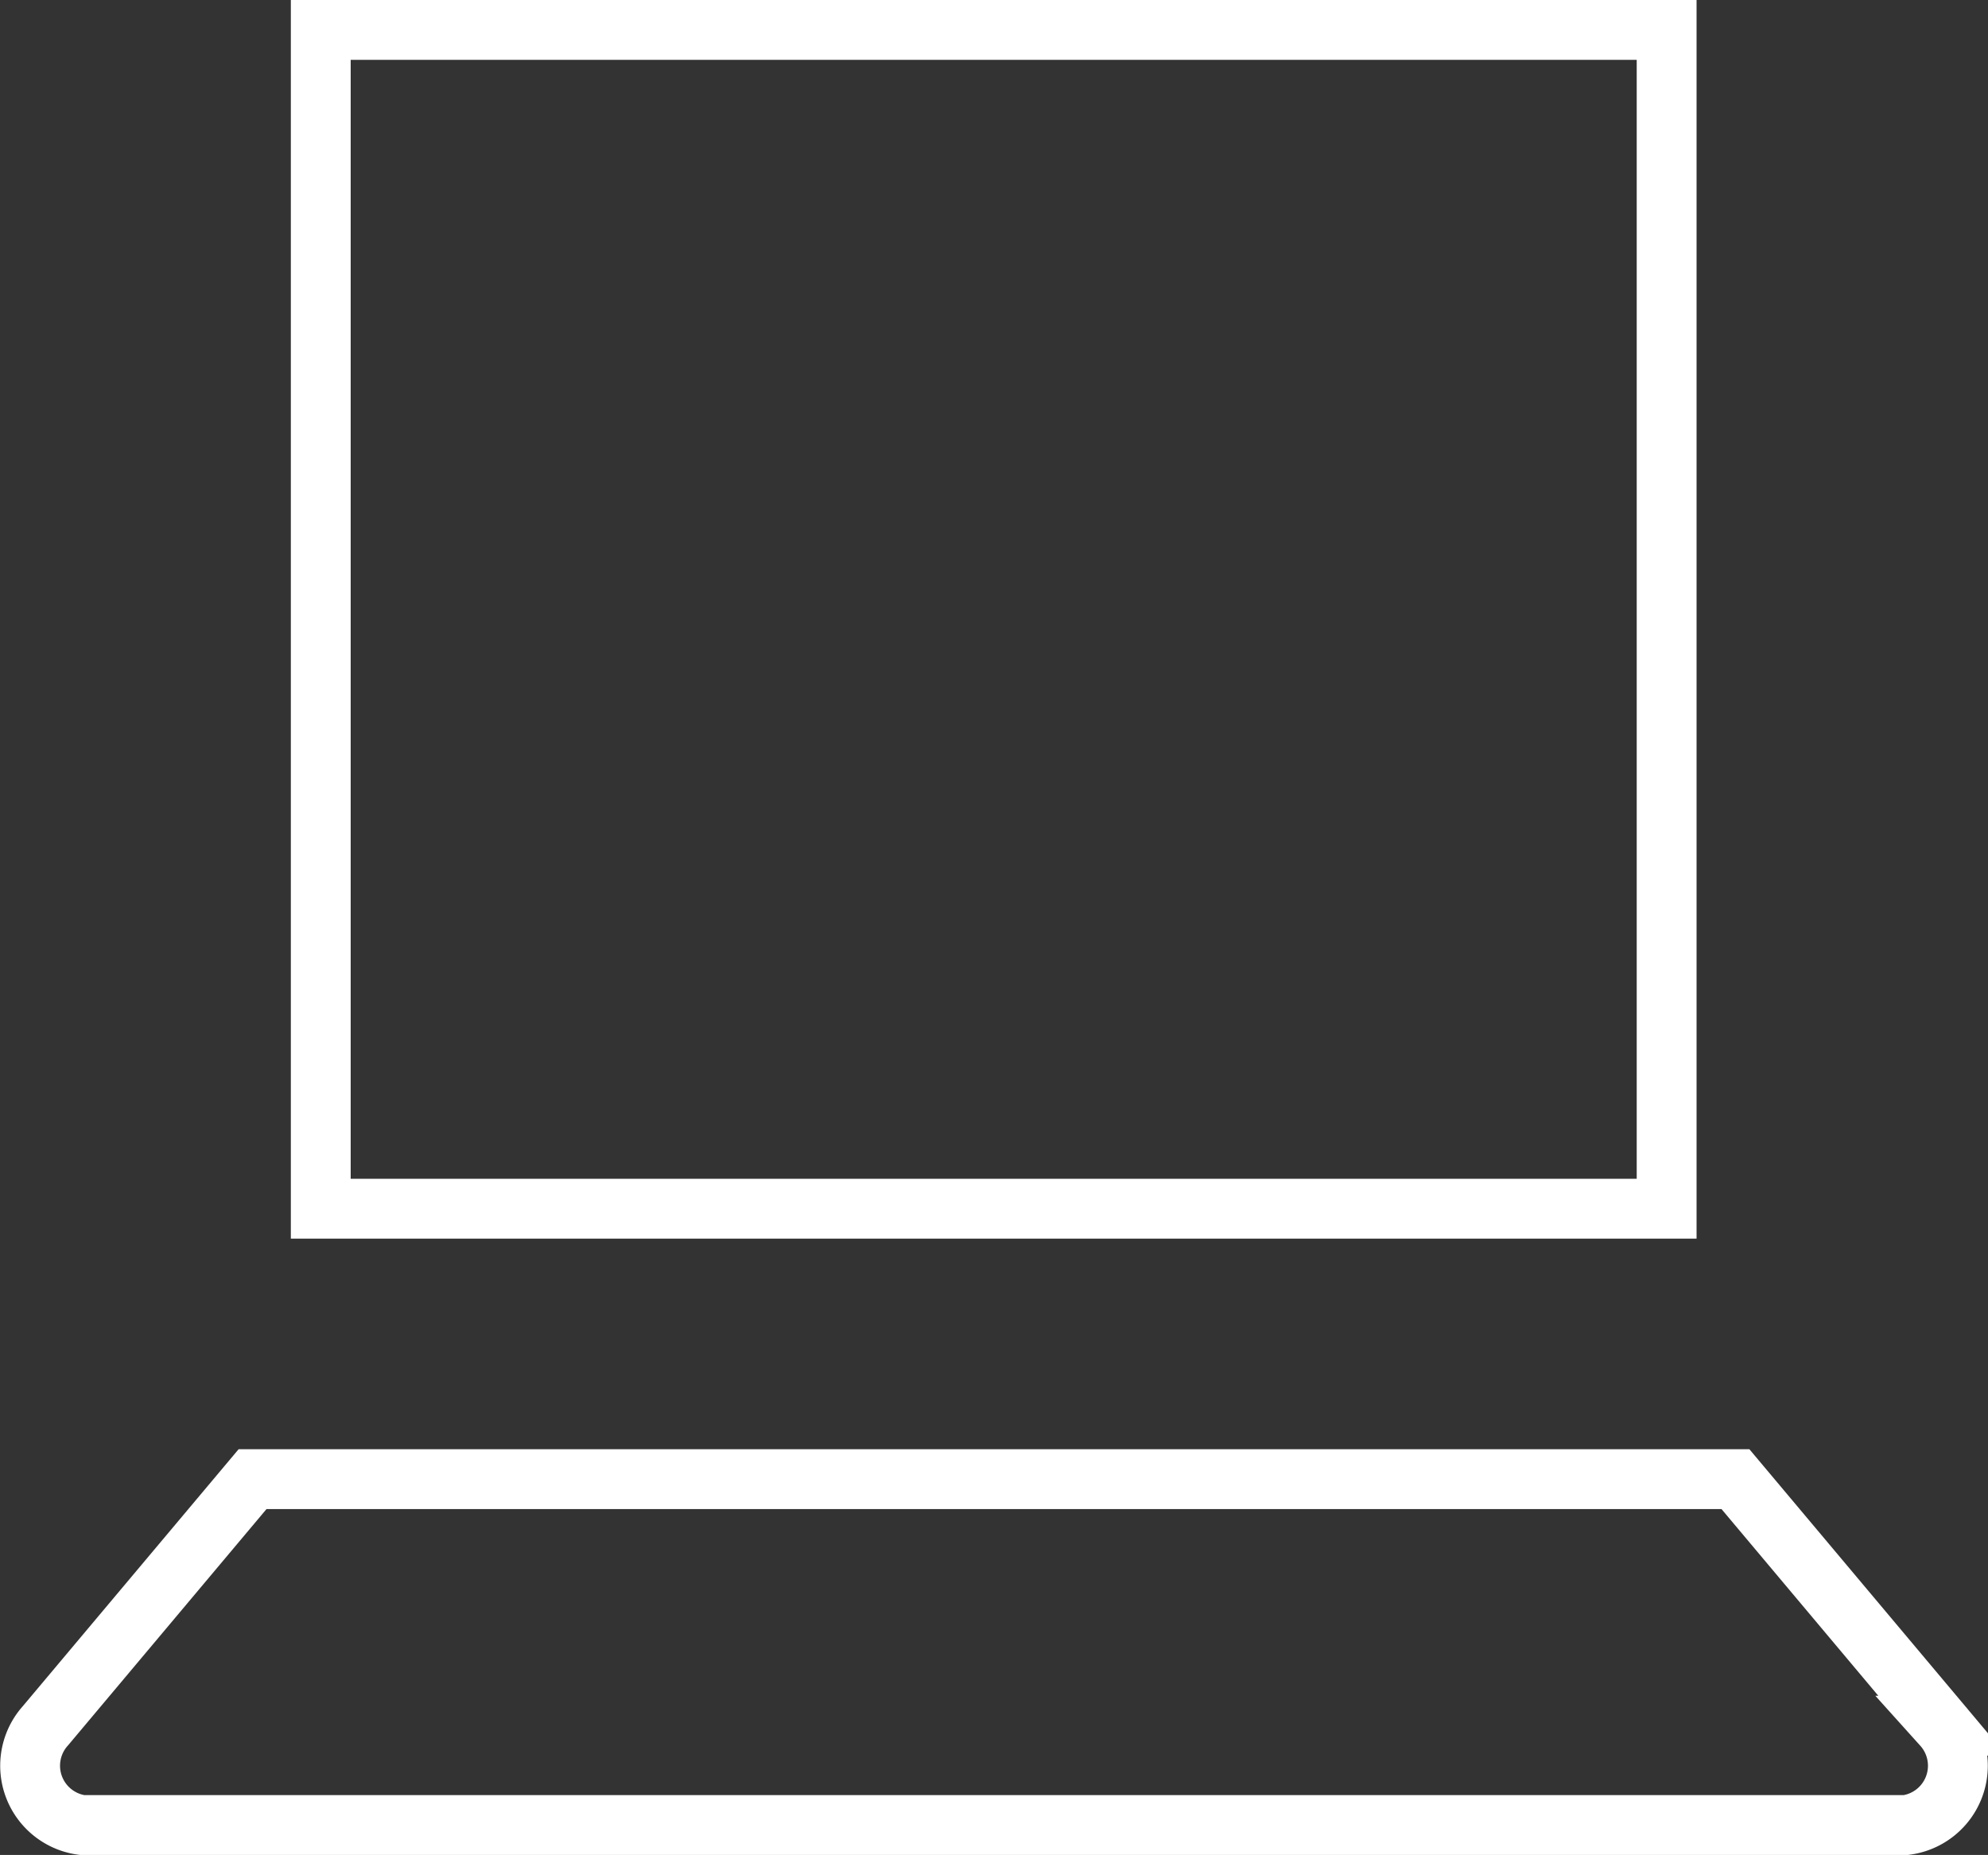 <svg xmlns="http://www.w3.org/2000/svg" viewBox="0 0 33.22 31"><rect x="0" y="0" width="33.22" height="31" fill="#333333" stroke="none"/><defs><style>.cls-1{fill:none;stroke:#fff;stroke-miterlimit:10;}</style></defs><title>pc</title><g id="レイヤー_2" data-name="レイヤー 2"><g id="フッター固定"><rect class="cls-1" x="5.36" y="0.5" width="22.49" height="19.7"/><path class="cls-1" d="M31.85,30.5H1.37a1,1,0,0,1-.61-1.66l3.46-4.12H29l3.46,4.12A1,1,0,0,1,31.85,30.5Z"/></g></g></svg>